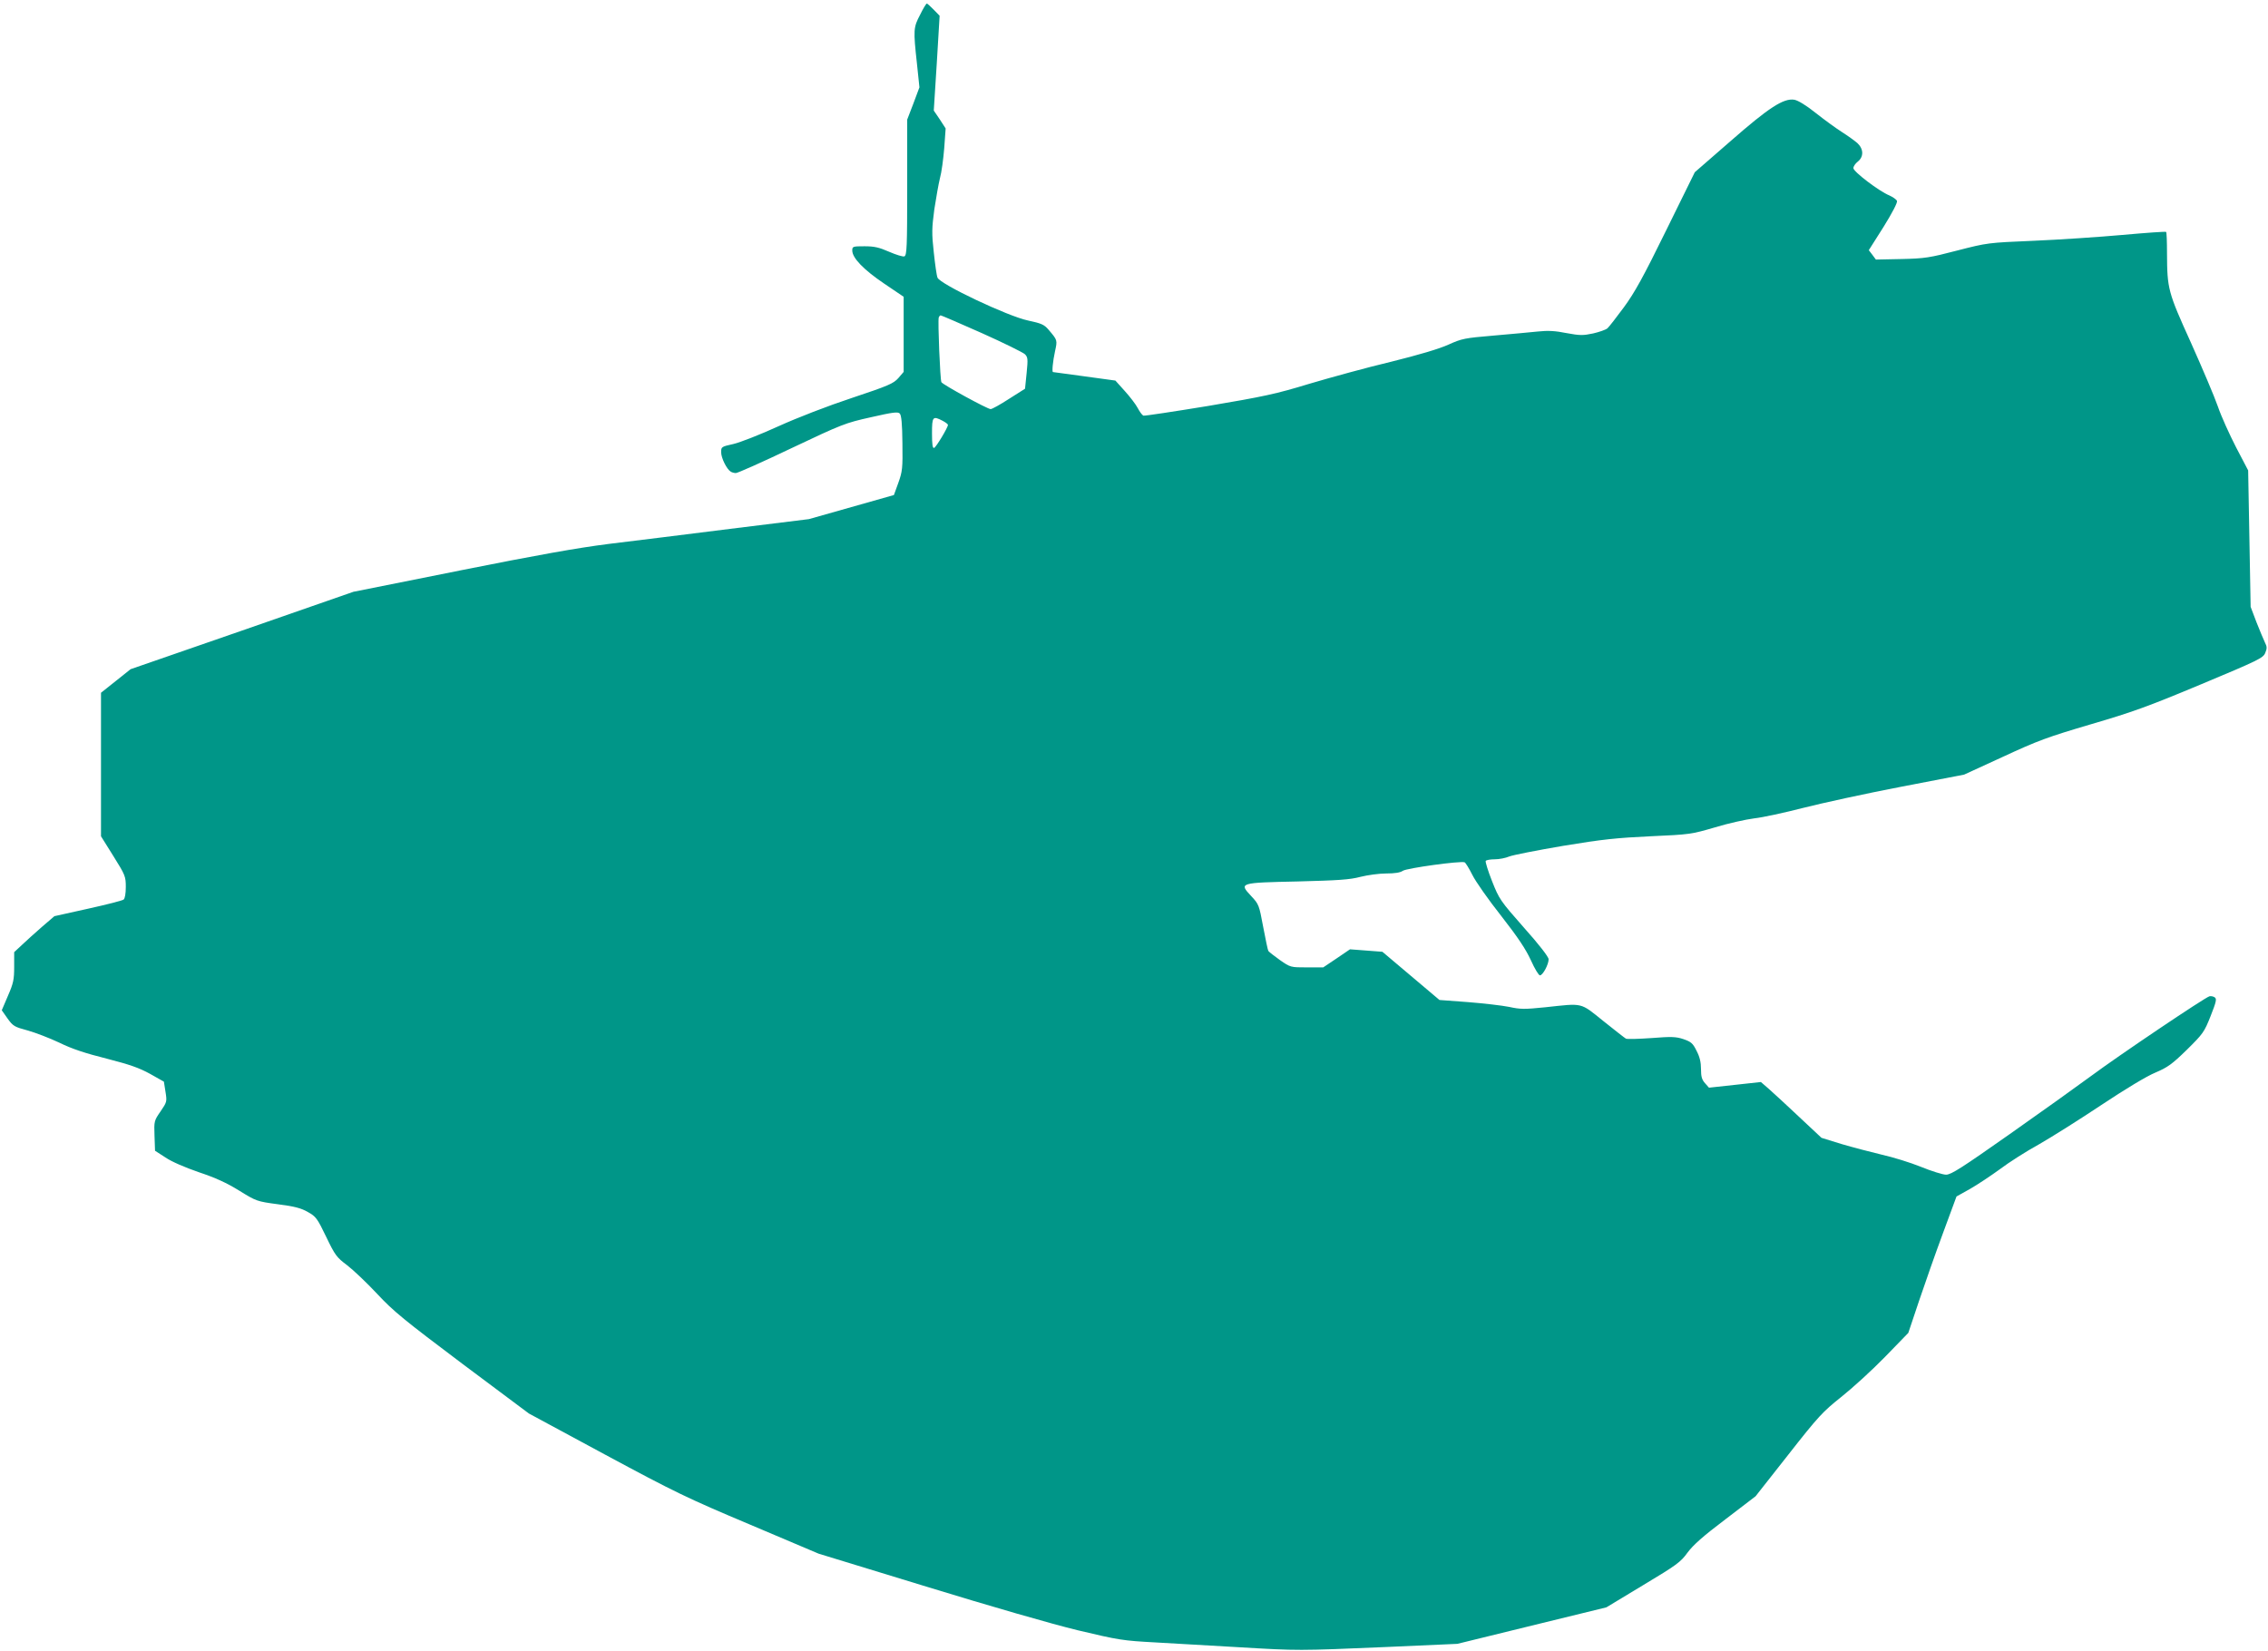 <?xml version="1.0" standalone="no"?>
<!DOCTYPE svg PUBLIC "-//W3C//DTD SVG 20010904//EN"
 "http://www.w3.org/TR/2001/REC-SVG-20010904/DTD/svg10.dtd">
<svg version="1.0" xmlns="http://www.w3.org/2000/svg"
 width="1280pt" height="932pt" viewBox="0 0 1280 932"
 preserveAspectRatio="xMidYMid meet">
<g transform="translate(0,932) scale(0.1,-0.1)"
fill="#009688" stroke="none">
<path d="M5193 9237 c-38 -72 -39 -85 -18 -276 l14 -134 -34 -91 -35 -91 0
-383 c0 -336 -2 -383 -16 -389 -8 -3 -47 9 -86 26 -57 25 -84 31 -139 31 -66
0 -69 -1 -69 -24 0 -42 64 -108 179 -186 l111 -75 0 -212 0 -212 -30 -35 c-28
-31 -55 -43 -262 -112 -136 -45 -307 -111 -415 -160 -101 -46 -215 -91 -254
-100 -68 -15 -69 -16 -69 -47 0 -31 31 -95 54 -109 6 -4 19 -8 29 -8 10 0 152
63 315 141 285 135 303 142 447 174 123 28 152 32 163 21 9 -9 14 -56 15 -167
2 -141 0 -160 -23 -224 l-25 -69 -240 -68 -240 -68 -445 -55 c-245 -31 -553
-69 -685 -85 -174 -22 -405 -63 -840 -150 l-600 -120 -629 -219 -629 -218 -84
-67 -83 -66 0 -405 0 -405 70 -112 c67 -107 70 -115 70 -174 0 -37 -5 -65 -12
-71 -7 -6 -98 -29 -202 -52 l-189 -42 -71 -61 c-39 -34 -90 -80 -113 -102
l-43 -40 0 -82 c0 -72 -4 -93 -35 -164 l-35 -82 33 -47 c31 -43 39 -47 113
-67 43 -12 124 -43 179 -69 71 -35 147 -60 267 -90 132 -34 183 -52 245 -86
l78 -44 9 -57 c9 -56 8 -58 -28 -111 -36 -52 -37 -55 -34 -137 l3 -85 59 -38
c35 -24 110 -56 188 -83 93 -31 157 -60 228 -104 97 -60 100 -61 219 -77 94
-12 131 -22 169 -44 45 -25 53 -36 103 -140 50 -104 59 -116 118 -160 35 -27
111 -99 169 -161 92 -99 154 -149 481 -395 l376 -281 430 -232 c394 -212 462
-245 818 -395 l387 -164 608 -186 c365 -112 705 -210 853 -246 235 -56 256
-59 440 -69 107 -6 318 -18 469 -27 339 -20 335 -20 830 1 l405 18 420 103
421 103 207 125 c190 114 212 130 251 184 32 43 88 93 214 188 l170 130 185
235 c170 217 194 242 298 325 63 50 174 151 247 226 l132 136 60 179 c33 98
94 272 136 385 l76 206 77 43 c42 24 117 74 168 111 50 38 149 101 220 140 70
40 229 140 352 222 134 89 256 163 305 183 70 30 94 47 178 129 91 90 98 99
134 190 32 81 36 98 23 106 -7 5 -21 8 -29 6 -25 -6 -515 -336 -667 -449 -76
-56 -284 -205 -462 -330 -269 -189 -329 -228 -358 -228 -18 0 -82 20 -141 44
-59 24 -159 55 -222 69 -63 15 -166 42 -227 60 l-113 35 -126 118 c-70 66
-147 137 -171 158 l-45 39 -146 -16 -147 -16 -22 25 c-18 20 -23 37 -23 80 0
38 -7 69 -25 103 -21 43 -31 51 -74 66 -42 14 -67 15 -182 6 -73 -5 -137 -7
-143 -3 -6 3 -63 48 -127 99 -133 107 -112 101 -327 78 -118 -12 -141 -12
-205 2 -40 8 -144 20 -232 27 l-161 12 -161 136 -161 136 -91 7 -92 7 -75 -51
-76 -51 -92 0 c-92 0 -93 0 -152 41 -32 23 -62 46 -66 52 -3 5 -16 67 -29 136
-23 123 -24 127 -68 174 -69 74 -68 75 264 82 229 6 293 10 353 26 40 10 105
19 145 19 49 0 80 5 94 15 21 15 325 57 349 48 5 -2 25 -34 43 -70 18 -37 91
-141 163 -232 96 -123 139 -188 168 -251 21 -47 44 -85 51 -85 16 0 49 61 49
91 0 13 -54 83 -139 178 -134 152 -140 161 -180 262 -23 58 -39 110 -36 115 4
5 26 9 51 9 25 0 61 7 82 16 20 8 157 35 304 60 223 37 303 45 493 54 222 10
229 11 363 50 75 23 175 45 222 51 47 5 171 32 276 59 106 27 353 81 551 119
l358 69 220 101 c196 91 251 111 495 183 236 69 324 101 623 226 323 135 349
148 361 176 11 26 11 36 -1 59 -8 16 -29 68 -48 115 l-33 87 -7 385 -7 385
-68 130 c-37 72 -84 175 -103 231 -19 55 -88 217 -152 360 -130 287 -134 303
-135 505 0 64 -2 118 -5 120 -2 3 -114 -5 -247 -17 -134 -12 -359 -27 -502
-33 -257 -11 -259 -11 -430 -55 -157 -41 -183 -45 -315 -48 l-144 -3 -20 27
-20 26 83 131 c49 79 80 138 76 147 -3 8 -23 22 -43 31 -57 23 -203 134 -203
154 0 10 11 26 25 37 34 27 33 71 -2 104 -16 14 -55 42 -88 63 -33 21 -99 69
-147 107 -55 44 -100 71 -121 75 -61 10 -144 -44 -362 -235 l-200 -174 -162
-329 c-128 -261 -177 -350 -238 -433 -42 -57 -84 -111 -93 -119 -9 -8 -46 -21
-81 -29 -57 -12 -74 -12 -150 2 -64 13 -106 15 -161 9 -41 -4 -154 -15 -250
-23 -164 -14 -180 -17 -255 -51 -53 -24 -164 -57 -325 -97 -135 -32 -342 -89
-460 -124 -190 -58 -257 -72 -570 -125 -195 -32 -360 -57 -367 -55 -7 3 -21
22 -32 43 -11 21 -44 64 -73 96 l-53 59 -175 24 c-96 13 -176 24 -177 24 -7 0
-1 61 11 116 14 65 15 63 -37 124 -24 28 -40 35 -115 51 -112 23 -497 205
-511 242 -5 12 -14 77 -21 143 -12 107 -11 136 3 242 10 65 24 145 32 177 9
32 19 108 24 169 l8 111 -33 51 -34 50 17 268 16 267 -33 34 c-19 19 -36 35
-39 35 -4 0 -21 -28 -38 -63z m348 -1797 c123 -55 232 -109 243 -119 17 -17
18 -27 10 -107 l-9 -88 -90 -57 c-49 -32 -96 -58 -104 -58 -16 -1 -269 137
-278 152 -7 12 -21 346 -15 365 2 6 7 12 11 12 4 0 108 -45 232 -100z m-221
-495 c17 -9 30 -19 30 -23 0 -15 -67 -126 -78 -130 -9 -3 -12 20 -12 82 0 95
4 100 60 71z"/>
</g>
</svg>
